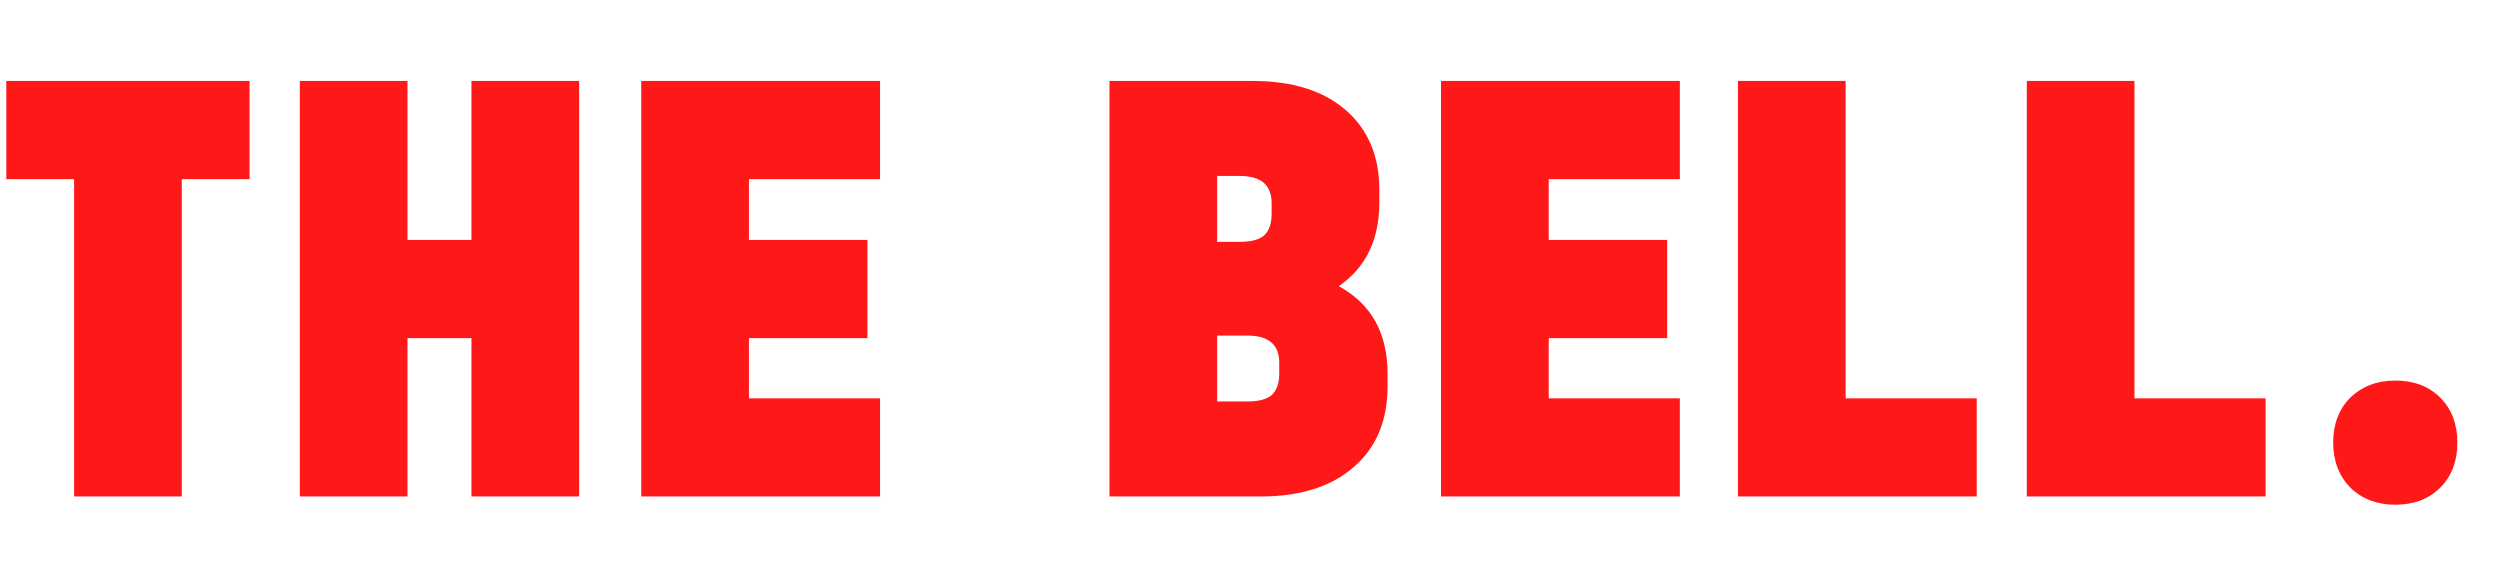 <?xml version="1.0" encoding="UTF-8"?> <svg xmlns="http://www.w3.org/2000/svg" width="177" height="40" viewBox="0 0 177 40" fill="none"><path d="M0.447 12.682V5.731H17.669V12.682H12.87V35.152H5.246V12.682H0.447ZM28.85 5.731V16.988H33.379V5.731H41.004V35.152H33.379V23.939H28.85V35.152H21.225V5.731H28.85ZM62.308 5.731V12.682H53.024V16.988H61.411V23.939H53.024V28.2H62.308V35.152H45.4V5.731H62.308ZM94.786 20.262C97.088 21.518 98.239 23.581 98.239 26.451V27.348C98.239 29.8 97.432 31.713 95.818 33.089C94.233 34.464 92.035 35.152 89.225 35.152H78.551V5.731H88.687C91.497 5.731 93.695 6.419 95.279 7.794C96.864 9.169 97.656 11.053 97.656 13.445V14.342C97.656 16.973 96.7 18.946 94.786 20.262ZM86.175 12.458V17.122H87.79C88.567 17.122 89.135 16.973 89.494 16.674C89.853 16.345 90.032 15.837 90.032 15.149V14.387C90.032 13.101 89.285 12.458 87.79 12.458H86.175ZM90.57 25.689C90.57 24.403 89.823 23.76 88.328 23.76H86.175V28.424H88.328C89.105 28.424 89.673 28.275 90.032 27.976C90.391 27.647 90.57 27.139 90.57 26.451V25.689ZM118.932 5.731V12.682H109.649V16.988H118.035V23.939H109.649V28.2H118.932V35.152H102.024V5.731H118.932ZM130.67 5.731V28.2H139.954V35.152H123.046V5.731H130.67ZM151.121 5.731V28.2H160.405V35.152H143.497V5.731H151.121ZM169.585 35.735C168.301 35.735 167.239 35.331 166.401 34.524C165.594 33.687 165.19 32.625 165.19 31.339C165.19 30.024 165.594 28.962 166.401 28.155C167.239 27.348 168.301 26.944 169.585 26.944C170.902 26.944 171.962 27.348 172.77 28.155C173.577 28.962 173.981 30.024 173.981 31.339C173.981 32.655 173.577 33.716 172.77 34.524C171.962 35.331 170.902 35.735 169.585 35.735Z" fill="#FF1818"></path></svg> 